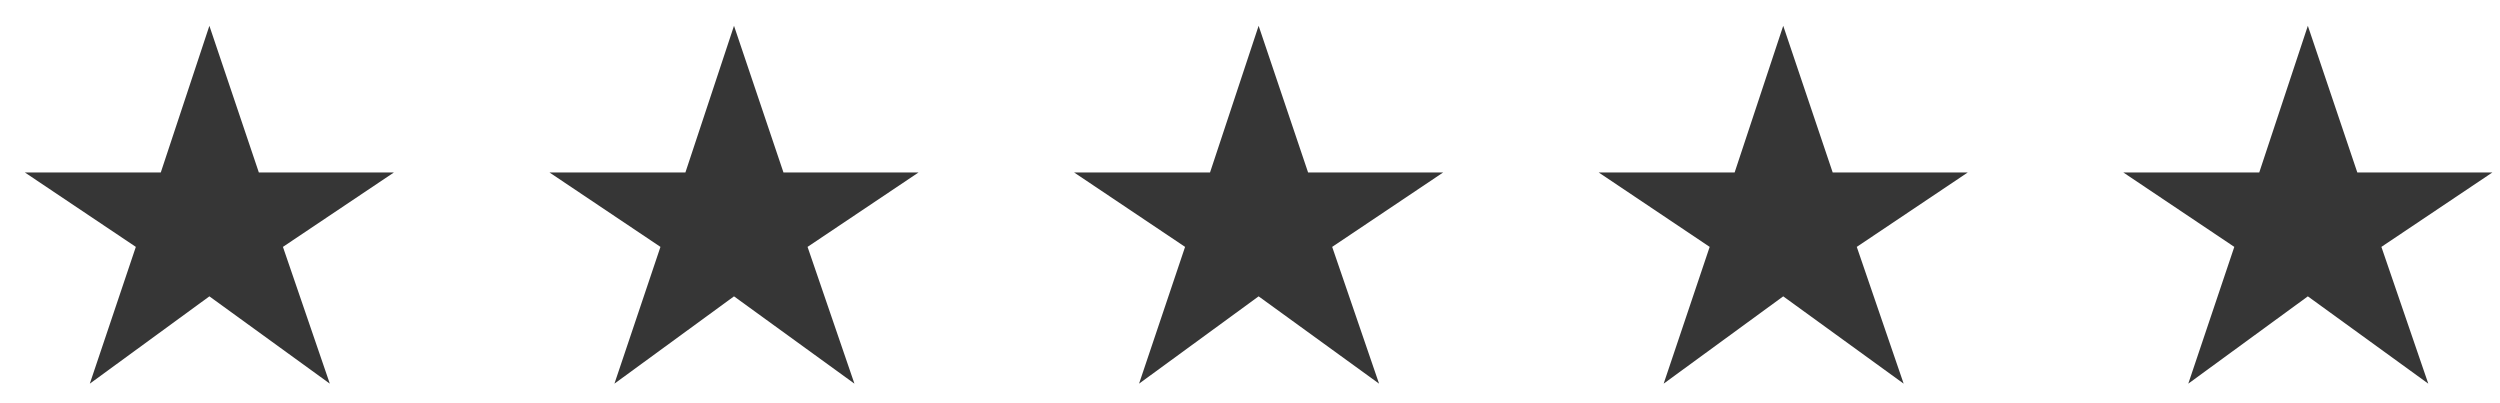 <svg xmlns="http://www.w3.org/2000/svg" width="93" height="15" viewBox="0 0 93 15" fill="none"><path d="M3.341 14.272L5.053 9.184L0.925 6.416H5.981L7.789 0.96L9.629 6.416H14.653L10.525 9.184L12.269 14.272L7.789 11.024L3.341 14.272ZM22.857 14.272L24.569 9.184L20.441 6.416H25.497L27.305 0.96L29.145 6.416H34.169L30.041 9.184L31.785 14.272L27.305 11.024L22.857 14.272ZM42.373 14.272L44.085 9.184L39.957 6.416H45.013L46.821 0.96L48.661 6.416H53.685L49.557 9.184L51.301 14.272L46.821 11.024L42.373 14.272ZM61.888 14.272L63.6 9.184L59.472 6.416H64.528L66.336 0.96L68.176 6.416H73.2L69.072 9.184L70.816 14.272L66.336 11.024L61.888 14.272ZM81.404 14.272L83.116 9.184L78.988 6.416H84.044L85.852 0.96L87.692 6.416H92.716L88.588 9.184L90.332 14.272L85.852 11.024L81.404 14.272Z" fill="#363636"></path></svg>